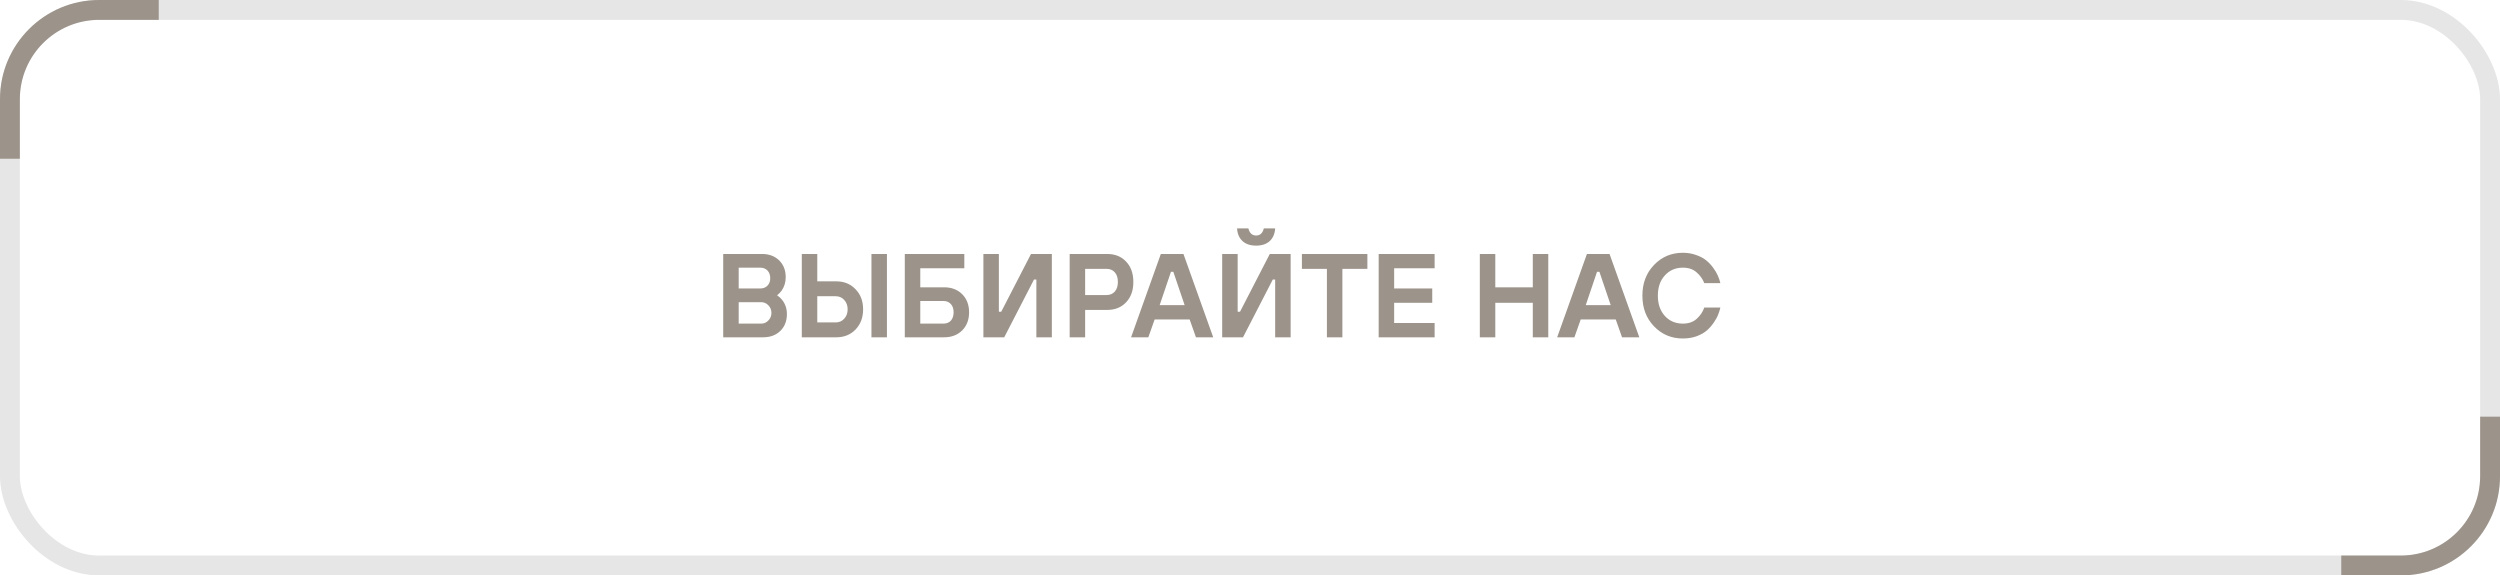 <?xml version="1.0" encoding="UTF-8"?> <svg xmlns="http://www.w3.org/2000/svg" width="126" height="29" viewBox="0 0 126 29" fill="none"><rect x="0.5" y="0.5" width="125" height="28" rx="4.5" stroke="#E6E6E6"></rect><path d="M8 1H5C2.791 1 1 2.791 1 5V8H0V5C9.66416e-08 2.239 2.239 4.0266e-08 5 0H8V1Z" fill="#9C938A"></path><path d="M118 28L121 28C123.209 28 125 26.209 125 24L125 21L126 21L126 24C126 26.761 123.761 29 121 29L118 29L118 28Z" fill="#9C938A"></path><path d="M36.45 17V12.8H38.4C38.76 12.8 39.05 12.908 39.27 13.124C39.49 13.34 39.6 13.622 39.6 13.97C39.6 14.23 39.53 14.458 39.39 14.654C39.318 14.746 39.248 14.818 39.18 14.87V14.9C39.268 14.952 39.348 15.024 39.42 15.116C39.58 15.316 39.66 15.554 39.66 15.83C39.66 16.178 39.55 16.46 39.33 16.676C39.11 16.892 38.82 17 38.46 17H36.45ZM37.23 14.54H38.31C38.462 14.54 38.584 14.494 38.676 14.402C38.772 14.306 38.82 14.182 38.82 14.03C38.82 13.862 38.774 13.73 38.682 13.634C38.59 13.538 38.466 13.49 38.31 13.49H37.23V14.54ZM37.23 16.31H38.37C38.506 16.31 38.624 16.258 38.724 16.154C38.828 16.05 38.88 15.922 38.88 15.77C38.88 15.618 38.828 15.49 38.724 15.386C38.624 15.282 38.506 15.23 38.37 15.23H37.23V16.31ZM43.921 17V12.8H44.701V17H43.921ZM41.191 16.25H42.121C42.293 16.25 42.435 16.188 42.547 16.064C42.663 15.94 42.721 15.782 42.721 15.59C42.721 15.398 42.663 15.24 42.547 15.116C42.435 14.992 42.293 14.93 42.121 14.93H41.191V16.25ZM40.411 17V12.8H41.191V14.18H42.151C42.543 14.18 42.865 14.312 43.117 14.576C43.373 14.836 43.501 15.174 43.501 15.59C43.501 16.006 43.373 16.346 43.117 16.61C42.865 16.87 42.543 17 42.151 17H40.411ZM45.602 17V12.8H48.602V13.52H46.382V14.48H47.582C47.958 14.48 48.262 14.596 48.494 14.828C48.726 15.06 48.842 15.364 48.842 15.74C48.842 16.116 48.726 16.42 48.494 16.652C48.262 16.884 47.958 17 47.582 17H45.602ZM46.382 16.31H47.552C47.708 16.31 47.832 16.26 47.924 16.16C48.016 16.056 48.062 15.916 48.062 15.74C48.062 15.564 48.016 15.426 47.924 15.326C47.832 15.222 47.708 15.17 47.552 15.17H46.382V16.31ZM49.563 17V12.8H50.343V15.71H50.463L51.963 12.8H53.013V17H52.233V14.09H52.113L50.613 17H49.563ZM53.911 17V12.8H55.801C56.197 12.8 56.515 12.928 56.755 13.184C56.999 13.44 57.121 13.782 57.121 14.21C57.121 14.638 56.999 14.98 56.755 15.236C56.515 15.492 56.197 15.62 55.801 15.62H54.691V17H53.911ZM54.691 14.87H55.771C55.943 14.87 56.081 14.812 56.185 14.696C56.289 14.58 56.341 14.418 56.341 14.21C56.341 14.002 56.289 13.84 56.185 13.724C56.081 13.608 55.943 13.55 55.771 13.55H54.691V14.87ZM57.006 17L58.506 12.8H59.646L61.146 17H60.276L59.958 16.1H58.194L57.876 17H57.006ZM58.446 15.38H59.706L59.136 13.7H59.016L58.446 15.38ZM61.598 17V12.8H62.378V15.71H62.498L63.998 12.8H65.048V17H64.268V14.09H64.148L62.648 17H61.598ZM62.348 11.51H62.918C62.978 11.75 63.108 11.87 63.308 11.87C63.508 11.87 63.638 11.75 63.698 11.51H64.268C64.252 11.782 64.16 11.996 63.992 12.152C63.824 12.304 63.596 12.38 63.308 12.38C63.02 12.38 62.792 12.304 62.624 12.152C62.456 11.996 62.364 11.782 62.348 11.51ZM66.876 17V13.55H65.616V12.8H68.916V13.55H67.656V17H66.876ZM69.485 17V12.8H72.305V13.52H70.265V14.54H72.185V15.26H70.265V16.28H72.305V17H69.485ZM74.583 17V12.8H75.363V14.48H77.253V12.8H78.033V17H77.253V15.26H75.363V17H74.583ZM78.481 17L79.981 12.8H81.121L82.621 17H81.751L81.433 16.1H79.668L79.35 17H78.481ZM79.921 15.38H81.18L80.611 13.7H80.49L79.921 15.38ZM85.896 15.5H86.706C86.682 15.612 86.646 15.728 86.598 15.848C86.554 15.968 86.48 16.104 86.376 16.256C86.276 16.404 86.16 16.536 86.028 16.652C85.896 16.768 85.724 16.866 85.512 16.946C85.3 17.022 85.068 17.06 84.816 17.06C84.24 17.06 83.756 16.856 83.364 16.448C82.972 16.04 82.776 15.524 82.776 14.9C82.776 14.276 82.972 13.76 83.364 13.352C83.756 12.944 84.24 12.74 84.816 12.74C85.052 12.74 85.27 12.776 85.47 12.848C85.674 12.916 85.844 13.004 85.98 13.112C86.116 13.22 86.236 13.346 86.34 13.49C86.444 13.63 86.524 13.764 86.58 13.892C86.636 14.02 86.678 14.146 86.706 14.27H85.896C85.816 14.062 85.686 13.88 85.506 13.724C85.33 13.568 85.1 13.49 84.816 13.49C84.448 13.49 84.146 13.62 83.91 13.88C83.674 14.136 83.556 14.476 83.556 14.9C83.556 15.324 83.674 15.666 83.91 15.926C84.146 16.182 84.448 16.31 84.816 16.31C85.104 16.31 85.336 16.23 85.512 16.07C85.692 15.91 85.82 15.72 85.896 15.5Z" fill="#9C938A"></path></svg> 